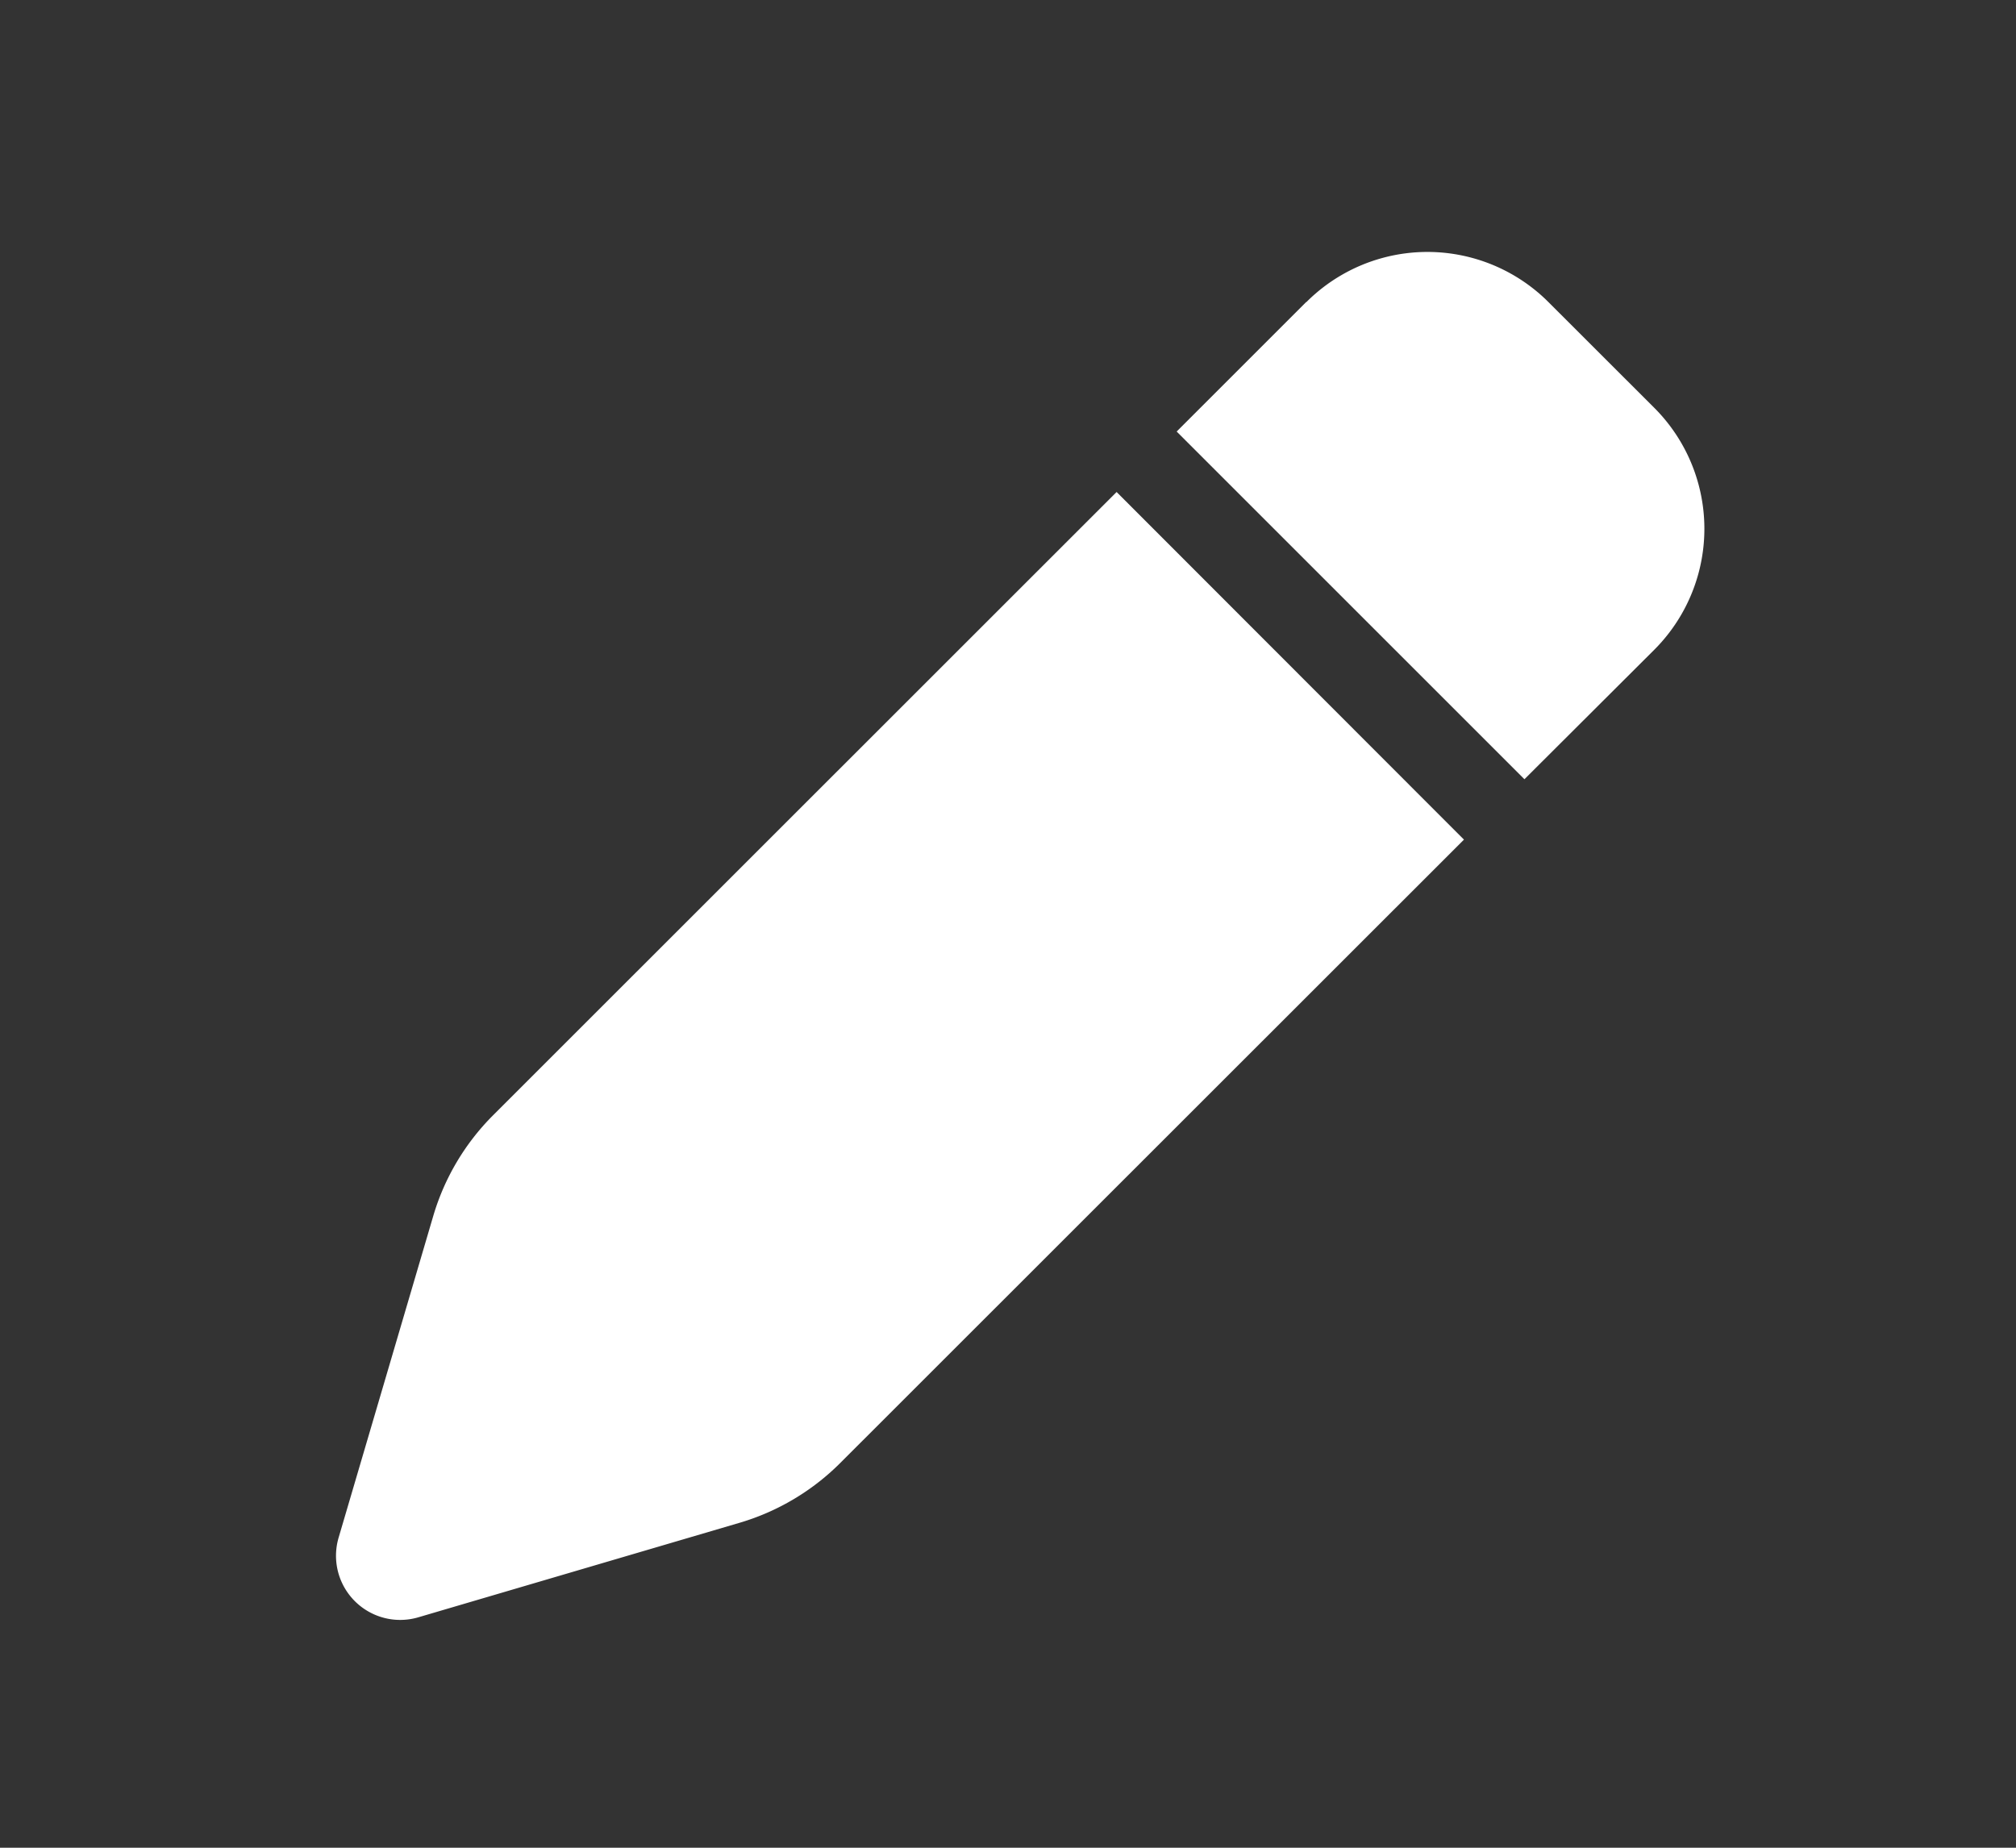 <svg xmlns="http://www.w3.org/2000/svg" xmlns:xlink="http://www.w3.org/1999/xlink" width="24" height="22" viewBox="0 0 24 22">
  <rect x="0" y="0" width="24" height="22" fill="#333333" stroke="none"/>
  <defs>
    <clipPath id="clip-path">
      <rect id="長方形_5535" data-name="長方形 5535" width="24" height="22" transform="translate(316 622)" fill="none"/>
    </clipPath>
  </defs>
  <g id="マスクグループ_3163" data-name="マスクグループ 3163" transform="translate(-316 -622)" clip-path="url(#clip-path)">
    <path id="pen-solid" d="M11.556,1.147,10.015,2.688l4.14,4.14L15.7,5.287a2.037,2.037,0,0,0,0-2.882L14.441,1.147a2.037,2.037,0,0,0-2.882,0ZM9.3,3.408,1.873,10.833a2.824,2.824,0,0,0-.707,1.191L.039,15.855a.764.764,0,0,0,.946.952L4.815,15.68a2.824,2.824,0,0,0,1.191-.707l7.429-7.426Z" transform="translate(319.993 624.45)" fill="#fff"/>
  </g>
</svg>
